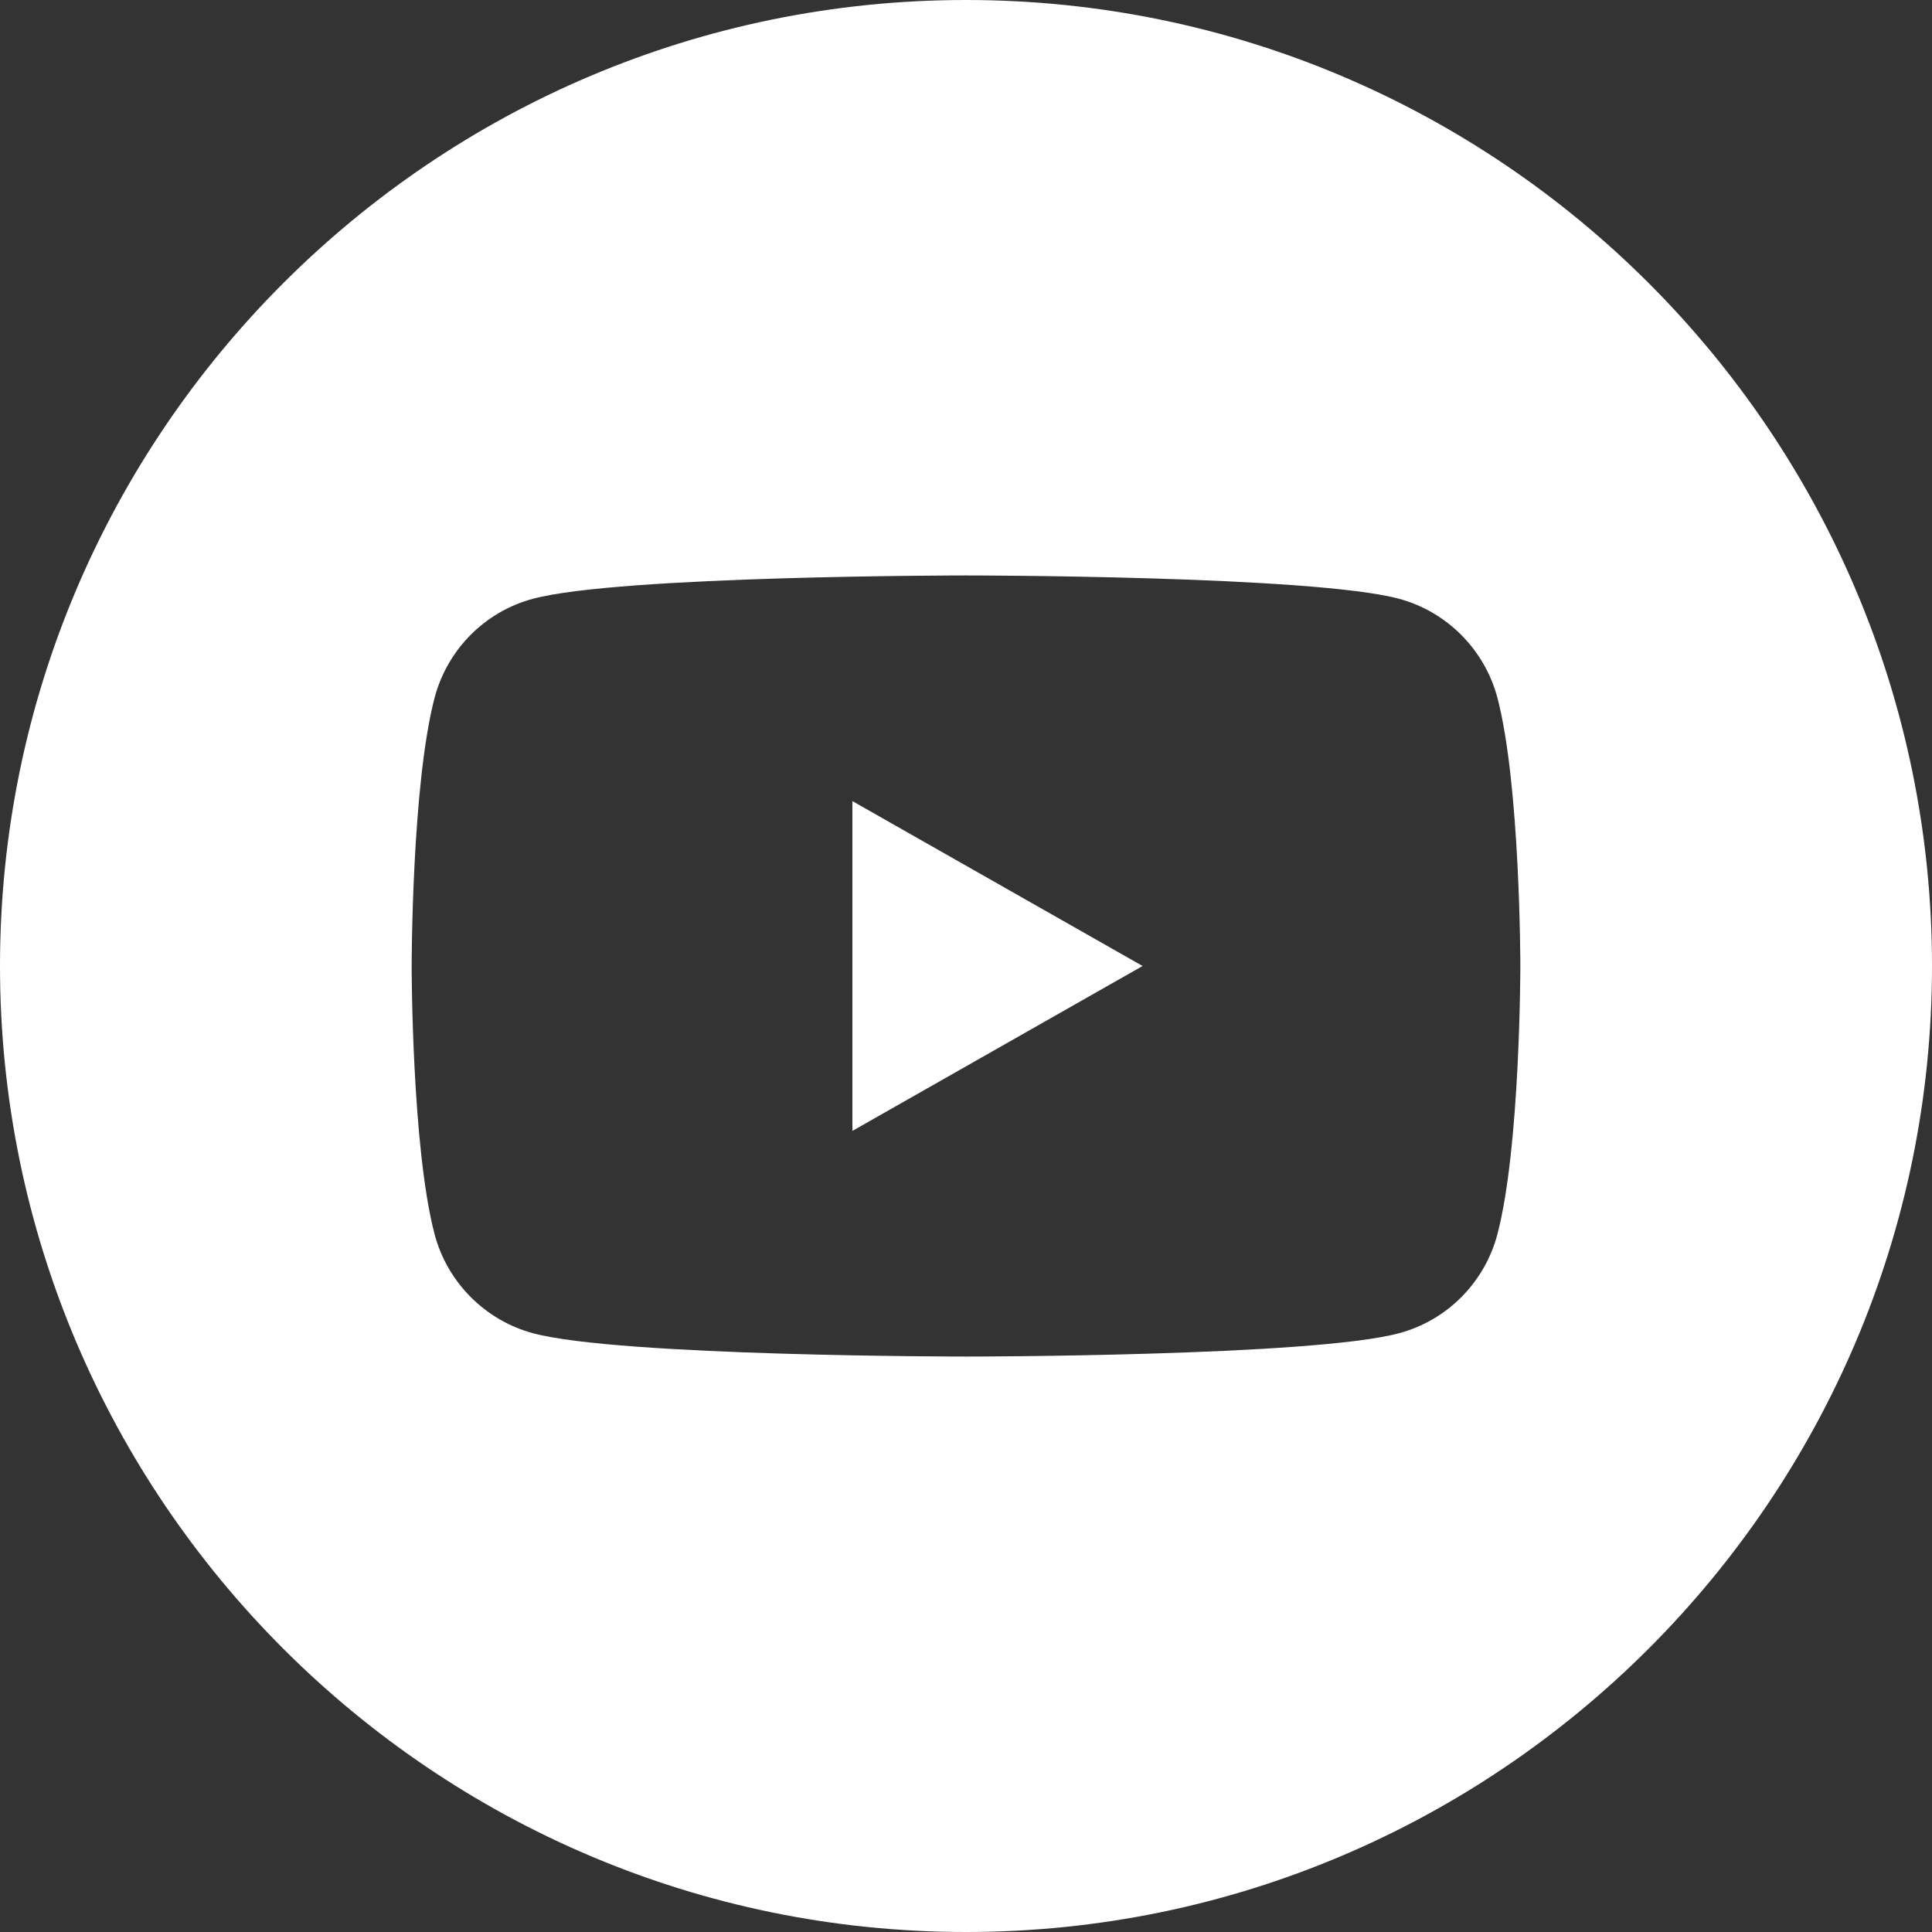 <svg width="40" height="40" viewBox="0 0 40 40" fill="none" xmlns="http://www.w3.org/2000/svg">
<rect x="0" y="0" width="40" height="40" fill="#333333" stroke="none"/>
<path d="M17.648 23.414L23.656 20L17.648 16.586V23.414Z" fill="white"/>
<path d="M20 0C8.969 0 0 8.969 0 20C0 31.023 8.969 40 20 40C31.023 40 40 31.023 40 20C40 8.969 31.031 0 20 0ZM31 25.562C30.734 26.555 29.961 27.336 28.969 27.602C27.18 28.086 20 28.086 20 28.086C20 28.086 12.82 28.086 11.031 27.602C10.047 27.336 9.266 26.555 9 25.562C8.523 23.758 8.523 20 8.523 20C8.523 20 8.523 16.242 9 14.438C9.266 13.445 10.039 12.664 11.031 12.398C12.82 11.914 20 11.914 20 11.914C20 11.914 27.18 11.914 28.969 12.398C29.953 12.664 30.734 13.445 31 14.438C31.477 16.242 31.477 20 31.477 20C31.477 20 31.477 23.758 31 25.562Z" fill="white"/>
</svg>
